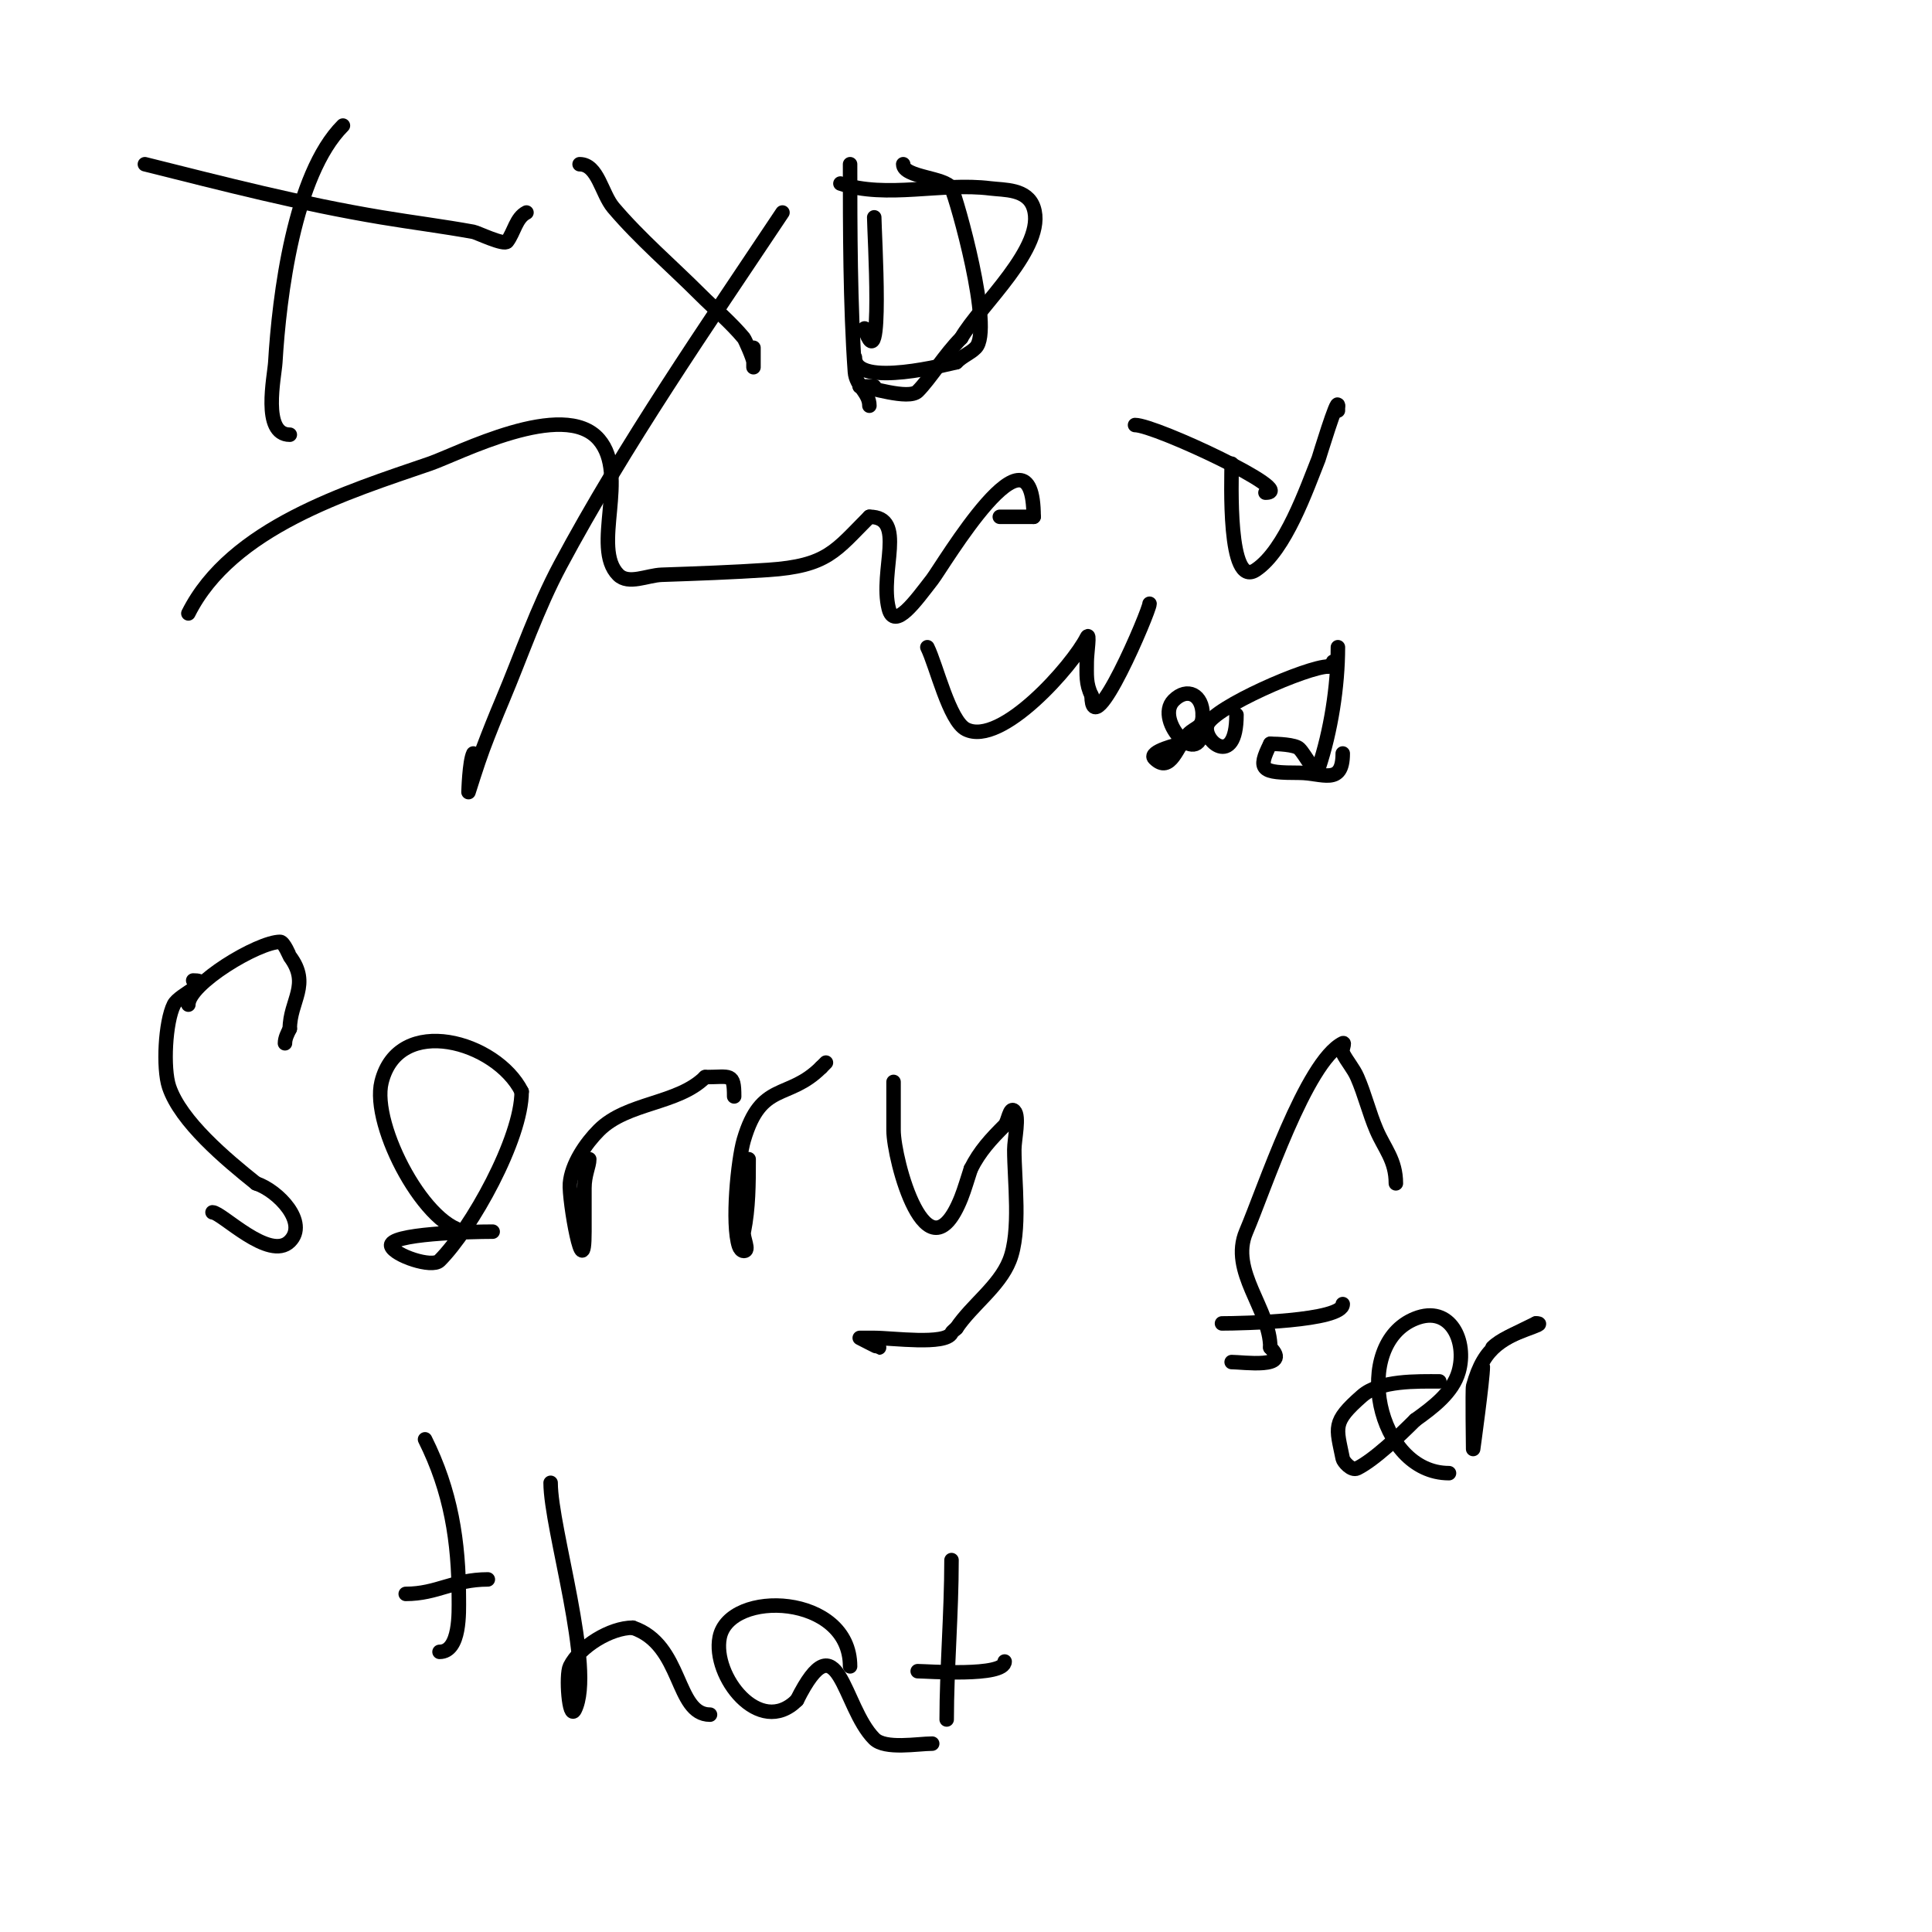 <svg viewBox='0 0 400 400' version='1.1' xmlns='http://www.w3.org/2000/svg' xmlns:xlink='http://www.w3.org/1999/xlink'><g fill='none' stroke='#000000' stroke-width='3' stroke-linecap='round' stroke-linejoin='round'><path d='M71,26c-10.117,10.117 -13.203,35.449 -14,49c-0.174,2.959 -2.826,15 3,15'/><path d='M30,34c16.514,4.129 32.098,8.183 49,11c6.325,1.054 12.692,1.853 19,3c0.796,0.145 6.359,2.855 7,2c1.442,-1.923 1.85,-4.925 4,-6'/><path d='M120,34c3.801,0 4.539,6.104 7,9c5.495,6.465 12,12 18,18c3,3 6.284,5.741 9,9c0.196,0.235 2,4.194 2,5c0,0.333 0,1.333 0,1c0,-1.333 0,-2.667 0,-4'/><path d='M162,44c-15.636,23.454 -32.73,48.172 -46,73c-4.787,8.955 -8.06,18.641 -12,28c-1.393,3.309 -2.739,6.638 -4,10c-1.11,2.961 -3,9 -3,9c0,0 0.172,-6.344 1,-8'/><path d='M181,45c0,2.797 1.966,34.898 -2,23'/><path d='M187,34c0,2.746 8.854,2.708 10,5c1.029,2.059 8.77,29.23 5,33c-1.216,1.216 -2.627,1.627 -4,3'/><path d='M198,75c-1.05,0.21 -21,5.516 -21,-1'/><path d='M40,203c4.537,0 -2.907,2.814 -4,5c-1.785,3.571 -2.281,13.156 -1,17c2.401,7.203 11.826,15.061 18,20'/><path d='M53,245c4.625,1.542 10.862,8.138 7,12c-4.208,4.208 -14.119,-6 -16,-6'/><path d='M39,208c0,-4.321 14.448,-13 19,-13c0.765,0 1.995,2.993 2,3c4.381,5.841 0,9.164 0,15'/><path d='M60,213c-0.471,0.943 -1,1.946 -1,3'/><path d='M97,255c-8.5,0 -20.27,-21.92 -18,-31c3.554,-14.218 23.791,-8.418 29,2'/><path d='M108,226c0,9.756 -10.42,28.42 -17,35c-1.578,1.578 -9.361,-1.083 -10,-3c-0.867,-2.602 16.601,-3 21,-3'/><path d='M122,240c0,1.439 -1,3.184 -1,6c0,3 0,6 0,9c0,11.766 -3.288,-6.548 -3,-10c0.33,-3.965 3.272,-8.272 6,-11c5.849,-5.849 16.333,-5.333 22,-11'/><path d='M146,223c5.27,0 6,-0.984 6,4'/><path d='M155,240c0,5.152 -0.022,10.11 -1,15c-0.261,1.307 1.333,4 0,4c-0.471,0 -0.851,-0.553 -1,-1c-1.534,-4.602 -0.225,-17.834 1,-22c3.607,-12.264 9.161,-8.161 16,-15'/><path d='M170,221l1,-1'/><path d='M185,224c0,3.333 0,6.667 0,10c0,6.056 6.867,31.833 14,14c0.698,-1.746 1.378,-4.135 2,-6'/><path d='M201,242c1.842,-3.683 4.147,-6.147 7,-9c0.732,-0.732 1.022,-3.978 2,-3c1.12,1.12 0,5.945 0,8c0,6.429 1.422,16.945 -1,23c-2.154,5.384 -7.804,9.206 -11,14'/><path d='M198,275c-0.333,0.333 -0.789,0.578 -1,1c-1.27,2.539 -12.217,1 -16,1c-0.2,0 -3,0 -3,0c0,0 3.872,2 4,2'/><path d='M289,245c0,-4.8 -2.37,-7.197 -4,-11c-1.537,-3.586 -2.436,-7.426 -4,-11c-0.779,-1.781 -2.131,-3.262 -3,-5c-0.298,-0.596 0.596,-2.298 0,-2c-7.591,3.795 -16.349,30.48 -20,39c-3.513,8.196 5,16.06 5,24'/><path d='M263,279c4.479,4.479 -5.71,3 -8,3'/><path d='M253,274c4.078,0 25,-0.456 25,-4'/><path d='M300,305c-15.082,0 -20.333,-26.667 -7,-32c7.305,-2.922 10.797,4.711 9,11c-1.232,4.312 -5.351,7.393 -9,10'/><path d='M293,294c-3.22,3.22 -8.457,8.228 -12,10c-1.213,0.607 -2.885,-1.425 -3,-2c-1.312,-6.559 -2.304,-7.484 4,-13c3.712,-3.248 11.445,-3 16,-3'/><path d='M307,283c0,2.556 -2,17 -2,17c0,0 -0.174,-12.363 0,-13c2.381,-8.73 6.243,-9.622 13,-13'/><path d='M318,274c3.034,0 -5.769,1.769 -9,5'/><path d='M88,298c5.352,10.704 7,21.106 7,33c0,2.661 0.354,11 -4,11'/><path d='M84,330c6.54,0 9.899,-3 17,-3'/><path d='M114,307c0,9.495 9.193,38.615 5,47c-1.168,2.335 -1.906,-7.189 -1,-9c2.081,-4.162 8.424,-8 13,-8'/><path d='M131,337c10.417,3.472 8.795,18 16,18'/><path d='M176,345c0,-15.083 -24.997,-16.014 -27,-6c-1.59,7.952 8.236,20.764 16,13'/><path d='M165,352c8.636,-17.273 9.391,1.391 16,8c2.257,2.257 9.014,1 12,1'/><path d='M197,323c0,10.961 -1,22.715 -1,33'/><path d='M190,346c1.844,0 18,1.254 18,-2'/><path d='M39,127c8.891,-17.783 32.988,-25.152 50,-31c5.777,-1.986 27.723,-13.49 35,-5c6.34,7.396 -1.631,22.369 4,28c2.121,2.121 6.002,0.103 9,0c7.337,-0.253 14.675,-0.512 22,-1c12.367,-0.824 13.995,-3.995 21,-11'/><path d='M180,107c7.817,0 2.043,11.17 4,19c1.168,4.67 5.595,-1.622 9,-6c2.163,-2.781 21,-34.883 21,-13'/><path d='M214,107c-2.333,0 -4.667,0 -7,0'/><path d='M235,88c4.226,0 33.993,14 27,14'/><path d='M255,96c0,3.312 -0.898,25.932 5,22c6.125,-4.083 10.51,-16.775 13,-23c0.042,-0.104 4,-13.138 4,-11'/><path d='M277,84l0,1'/><path d='M192,134c1.843,3.687 4.529,15.264 8,17c7.314,3.657 22.135,-13.27 25,-19c0.745,-1.491 0,3.333 0,5c0,2.665 -0.213,4.573 1,7'/><path d='M226,144c0,10.647 12,-17.548 12,-19'/><path d='M249,150c0,10.031 -10.195,-0.805 -6,-5c2.813,-2.813 6,-1.168 6,3'/><path d='M249,148c0,2.795 -1.426,2.426 -3,4c-2.252,2.252 -3.603,8.397 -7,5c-1.317,-1.317 4.956,-3 6,-3'/><path d='M256,148c0,11.362 -7.311,5.277 -6,2c1.425,-3.563 20.737,-12 25,-12'/><path d='M275,138c0.471,0 1,-0.529 1,-1'/><path d='M277,134c0,8.149 -1.478,17.434 -4,25c-0.596,1.789 -2.667,-2.667 -4,-4c-0.86,-0.86 -4.554,-1 -6,-1'/><path d='M263,154c-2.736,5.473 -1.862,6 6,6c4.718,0 9,2.791 9,-4'/><path d='M176,34c0,13.256 0.017,29.233 1,43c0.208,2.913 3,4.288 3,7'/><path d='M174,38c9.585,3.195 20.884,-0.264 31,1c2.939,0.367 7.681,0.044 9,4c2.711,8.134 -11.143,20.251 -15,27'/><path d='M199,70c-3.309,3.309 -6.481,8.481 -9,11c-1.876,1.876 -10.237,-1 -12,-1'/><path d='M178,80l3,0'/></g>
</svg>